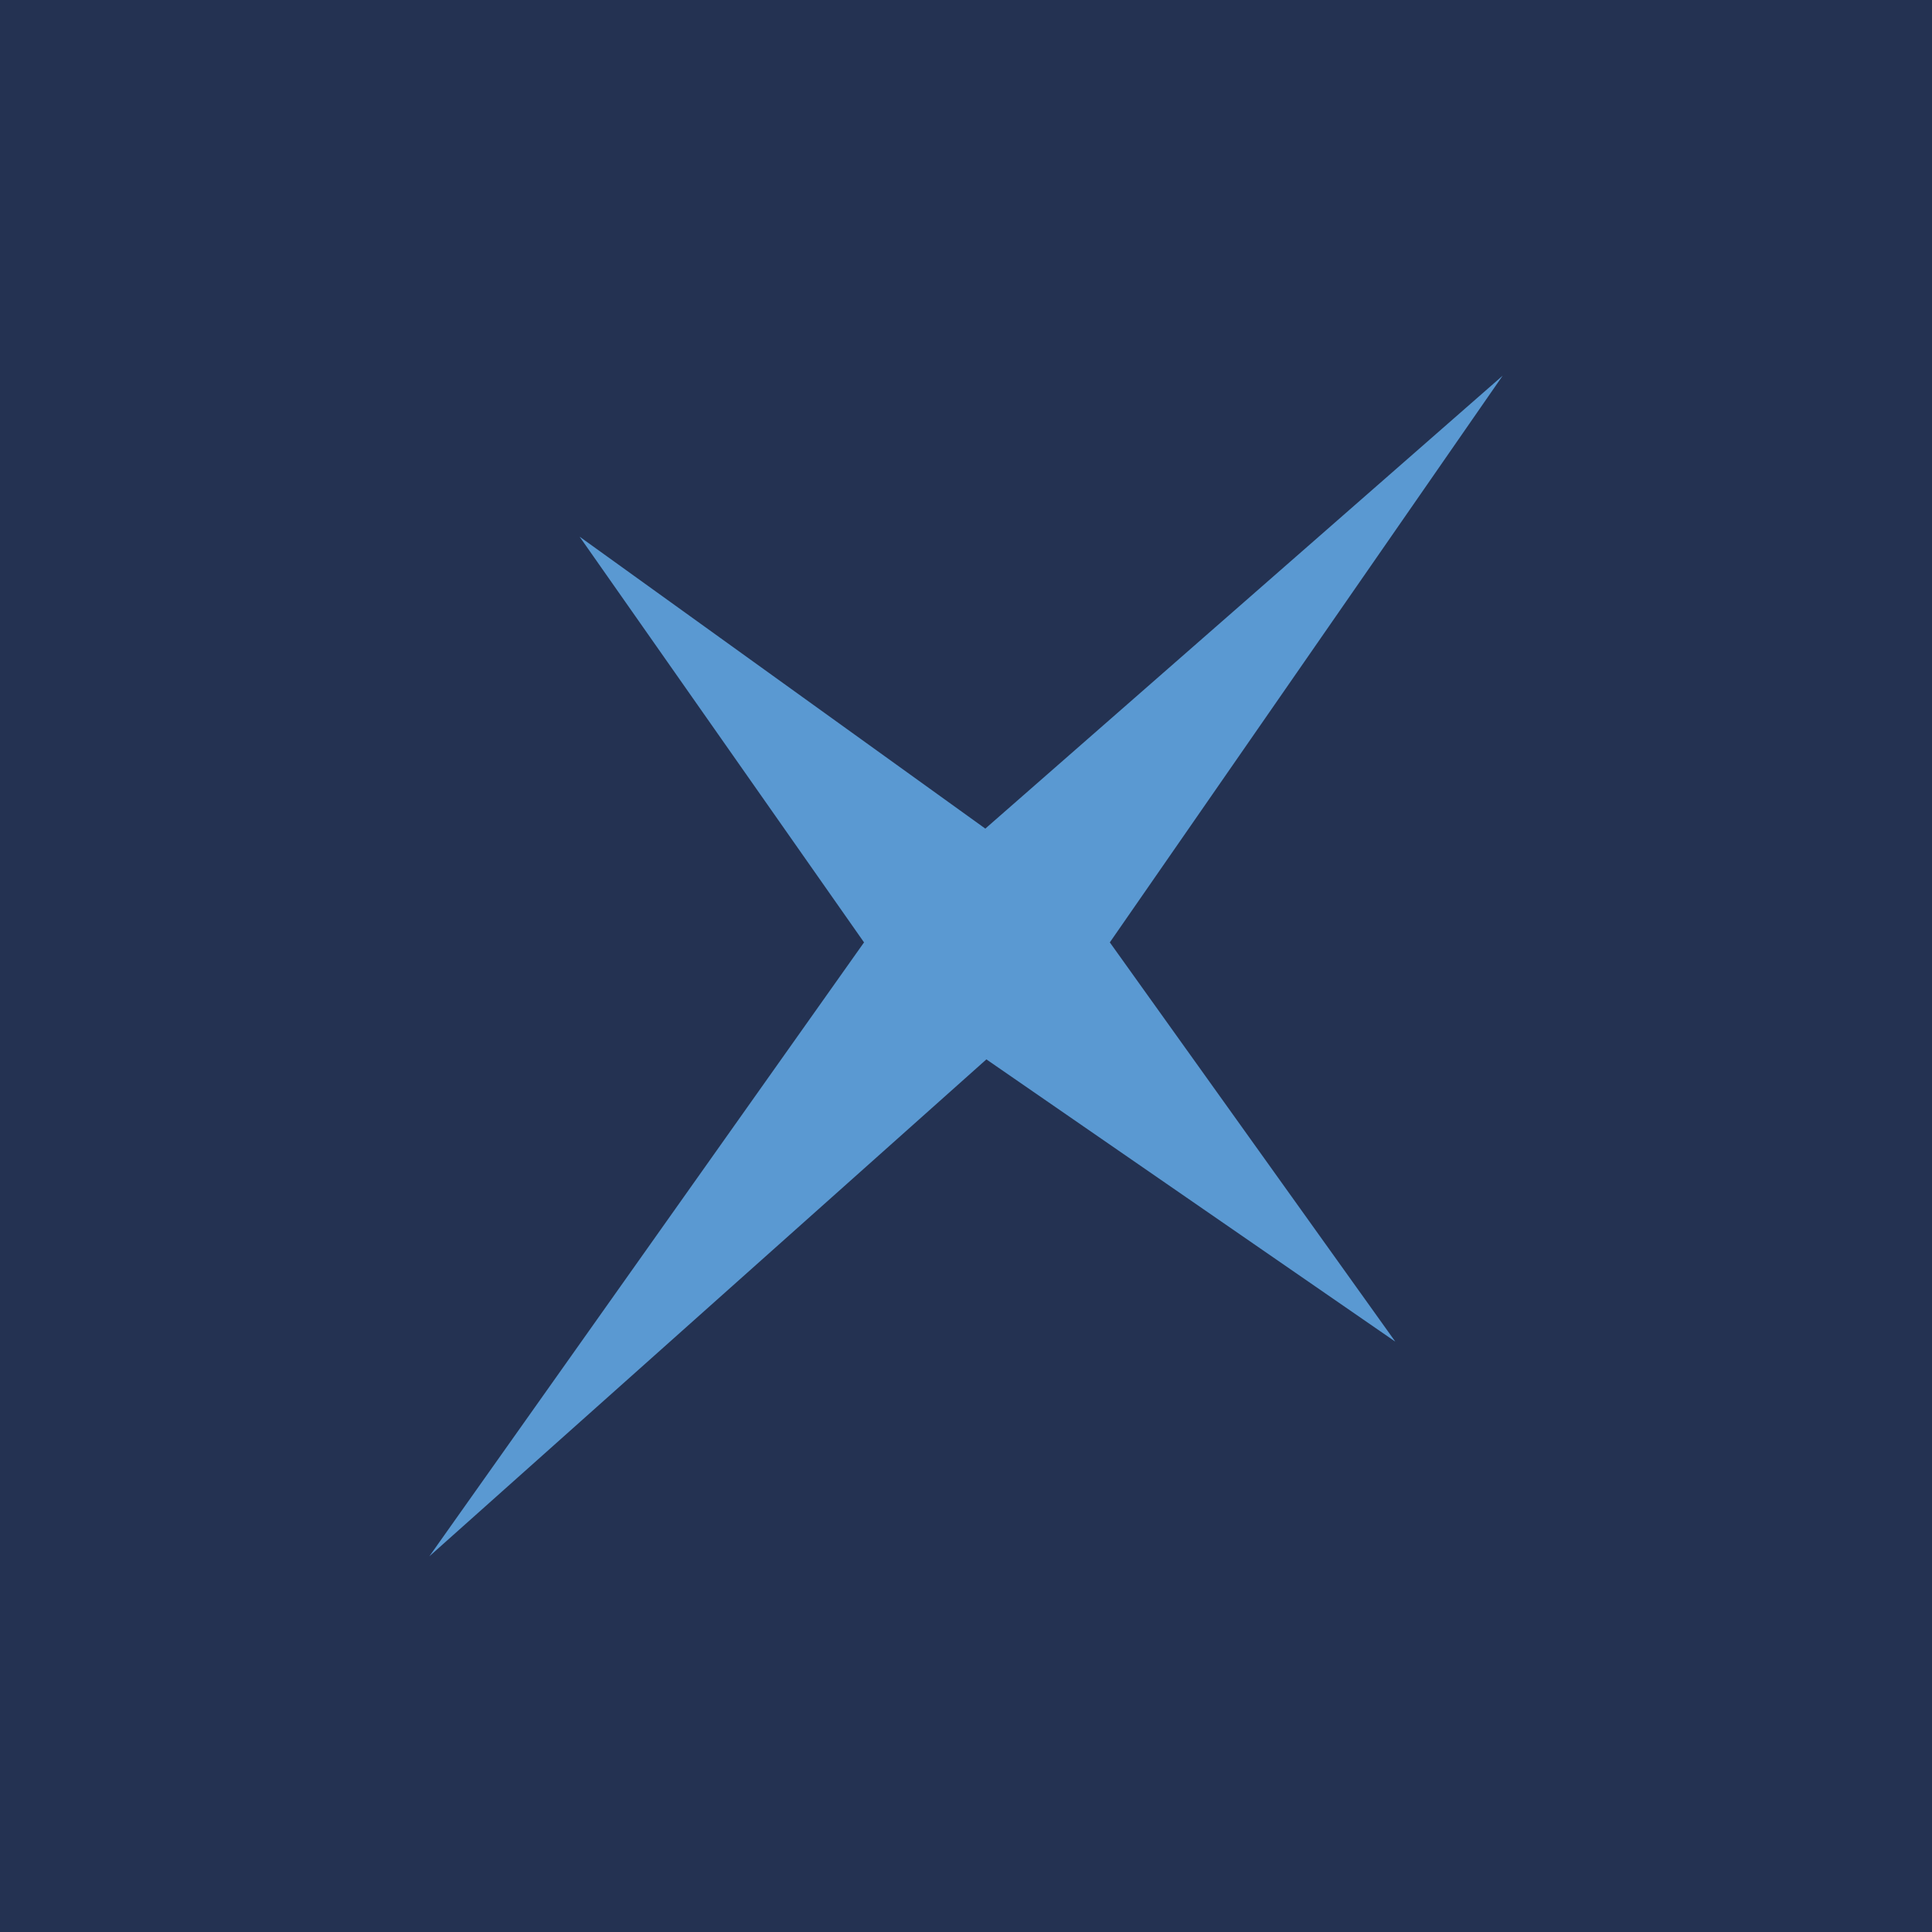 <!-- by TradingView --><svg xmlns="http://www.w3.org/2000/svg" width="18" height="18" viewBox="0 0 18 18"><path fill="#243252" d="M0 0h18v18H0z"/><path d="M8.05 8.78L5.4 5l3.78 2.72L14 3.5l-3.66 5.28L13 12.5 9.19 9.87 4 14.5l4.05-5.72z" fill="#5A99D2"/></svg>